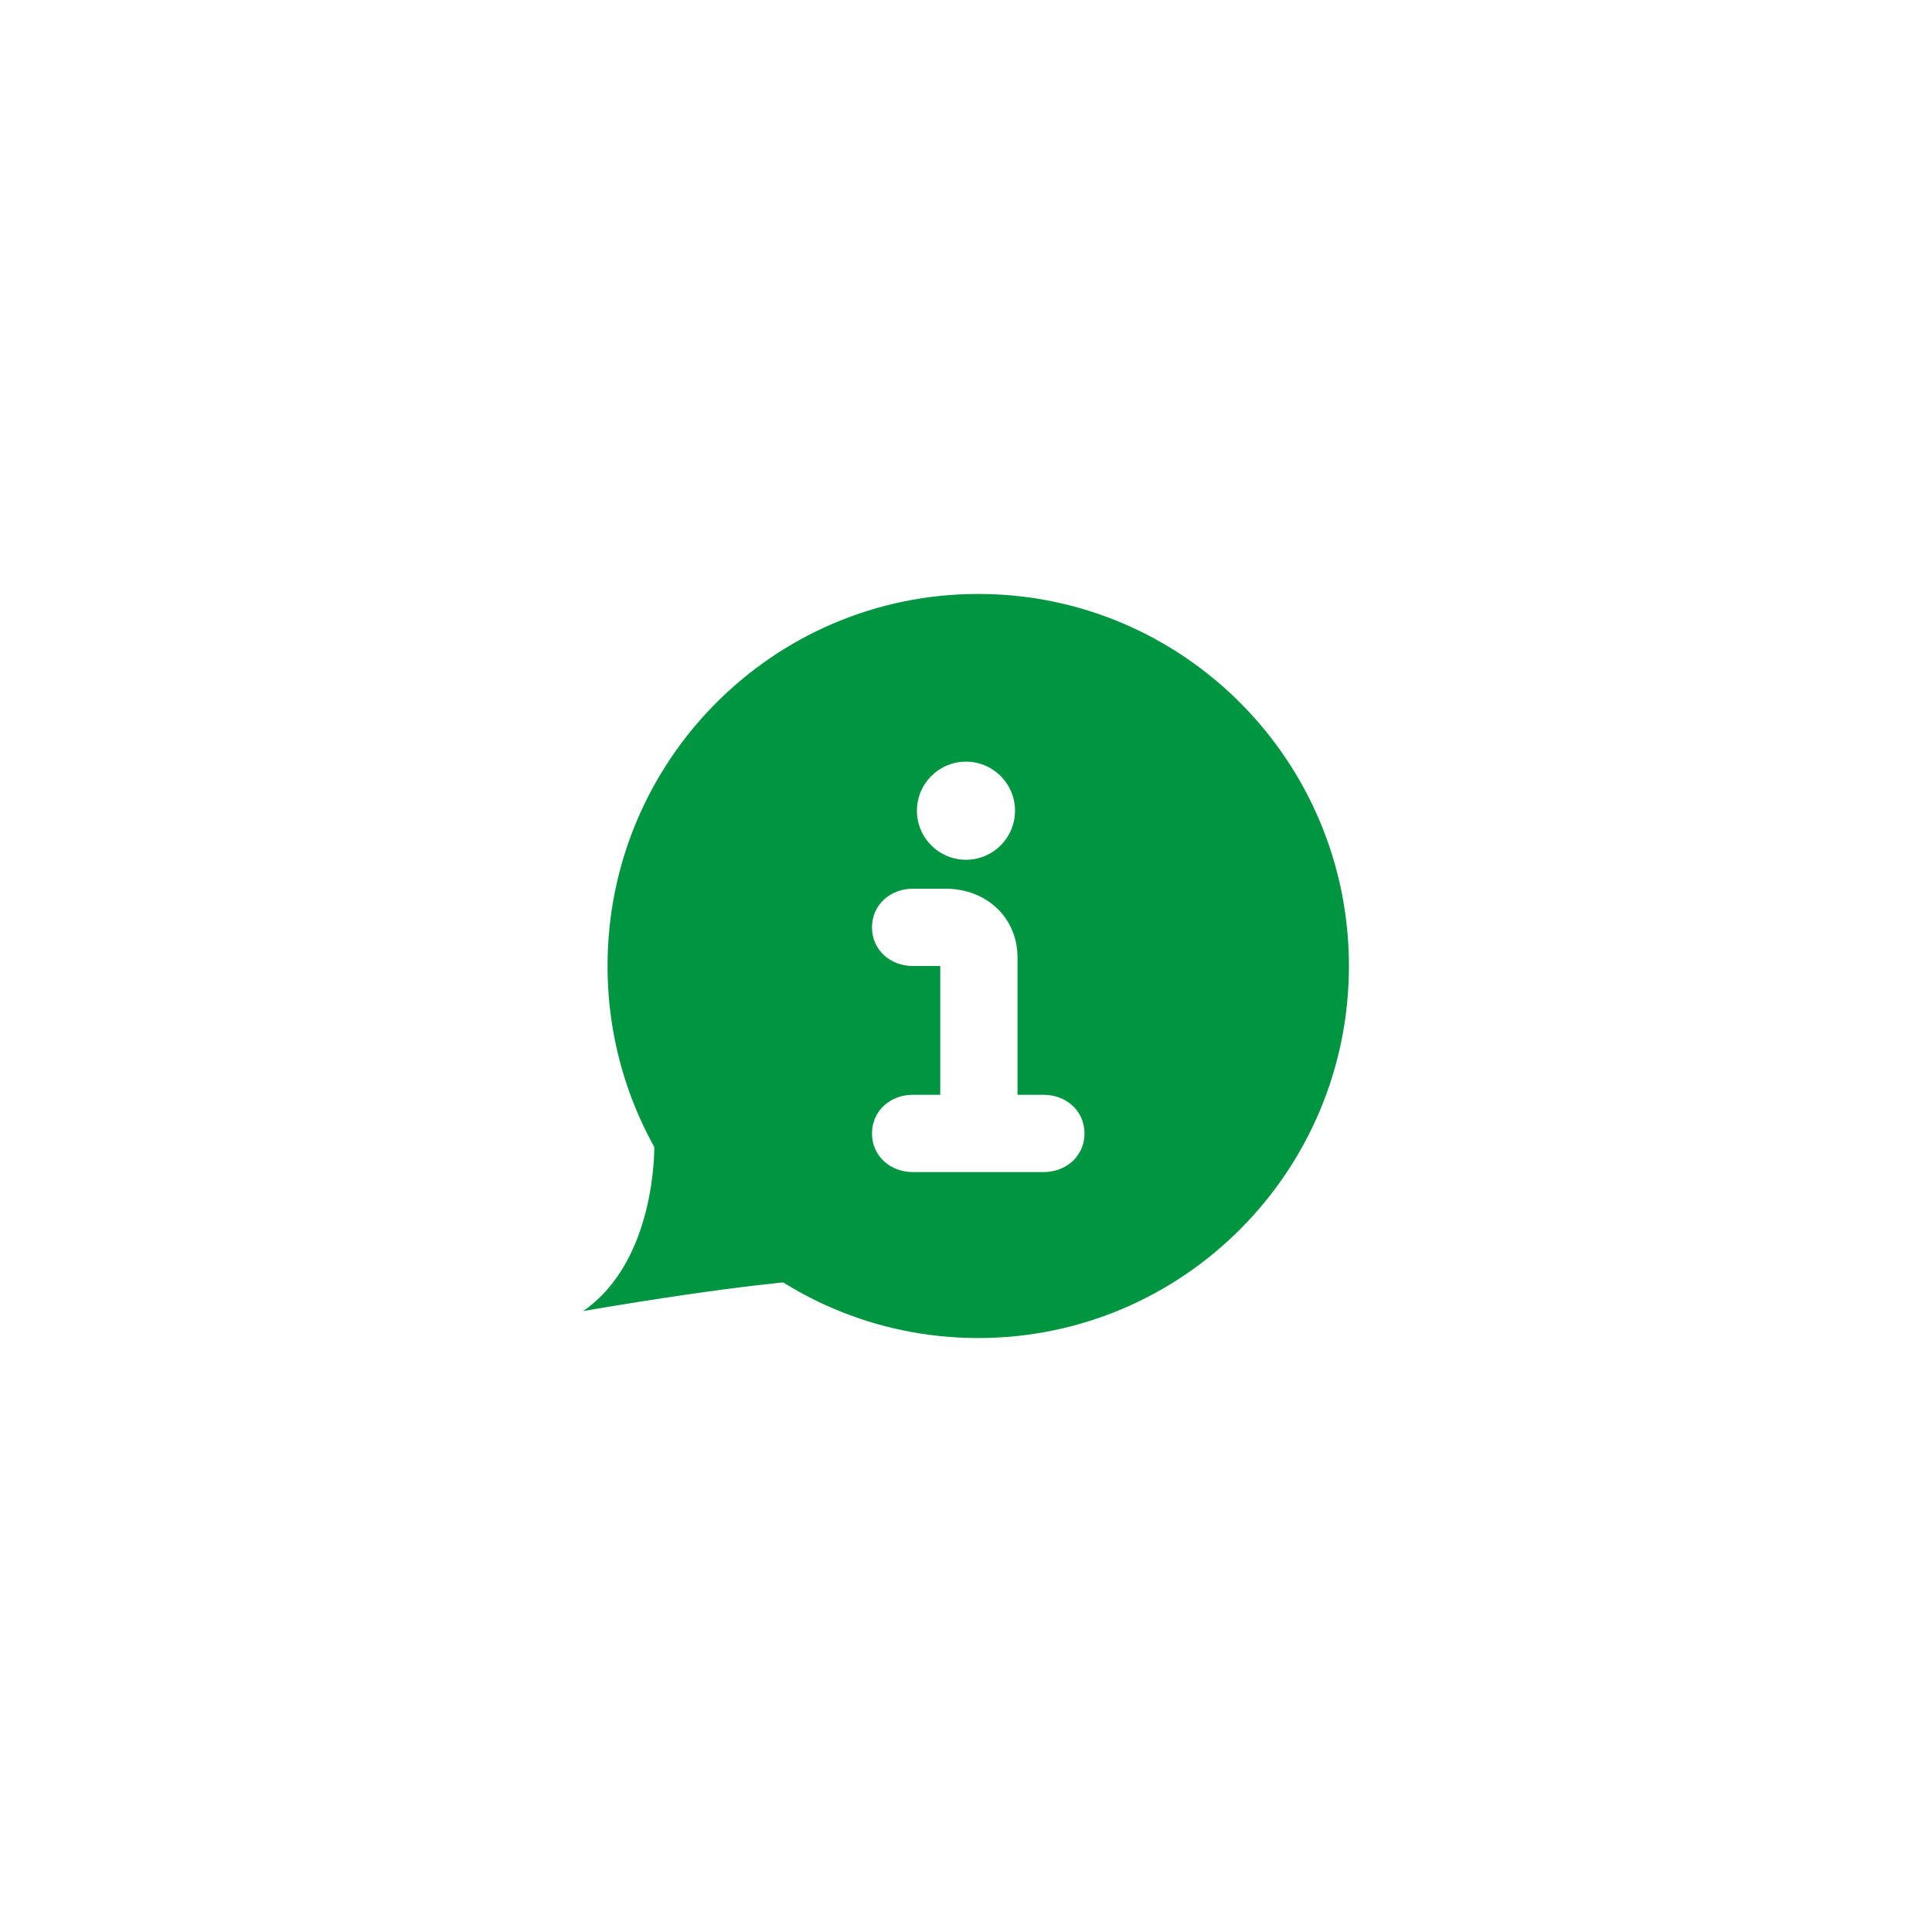 <svg xmlns="http://www.w3.org/2000/svg" width="150" height="150" viewBox="-45.271 -46.115 150 150">
  <defs/>
  <path fill="#009540" d="M5.527 42.927S5.692 51.768 0 55.676c12.283-2.105 17.596-2.405 17.596-2.405l-7.41-20.609-4.659 10.265"/>
  <path fill="#009540" d="M30.678 0C14.783 0 1.898 12.933 1.898 28.885c0 15.953 12.885 28.885 28.78 28.885 15.896 0 28.782-12.932 28.782-28.885C59.46 12.933 46.573 0 30.678 0zm-.951 13.021c2.103 0 3.808 1.705 3.808 3.808s-1.705 3.808-3.808 3.808-3.807-1.705-3.807-3.808 1.704-3.808 3.807-3.808zm6.028 31.864H25.603c-1.752 0-3.173-1.248-3.173-3 0-1.753 1.42-3 3.173-3h2.127v-10h-2.127c-1.752 0-3.173-1.248-3.173-3s1.42-3 3.173-3h2.538c3.152 0 5.589 2.213 5.589 5.365v10.635h2.025c1.752 0 3.174 1.247 3.174 3 0 1.752-1.422 3-3.174 3z"/>
</svg>
